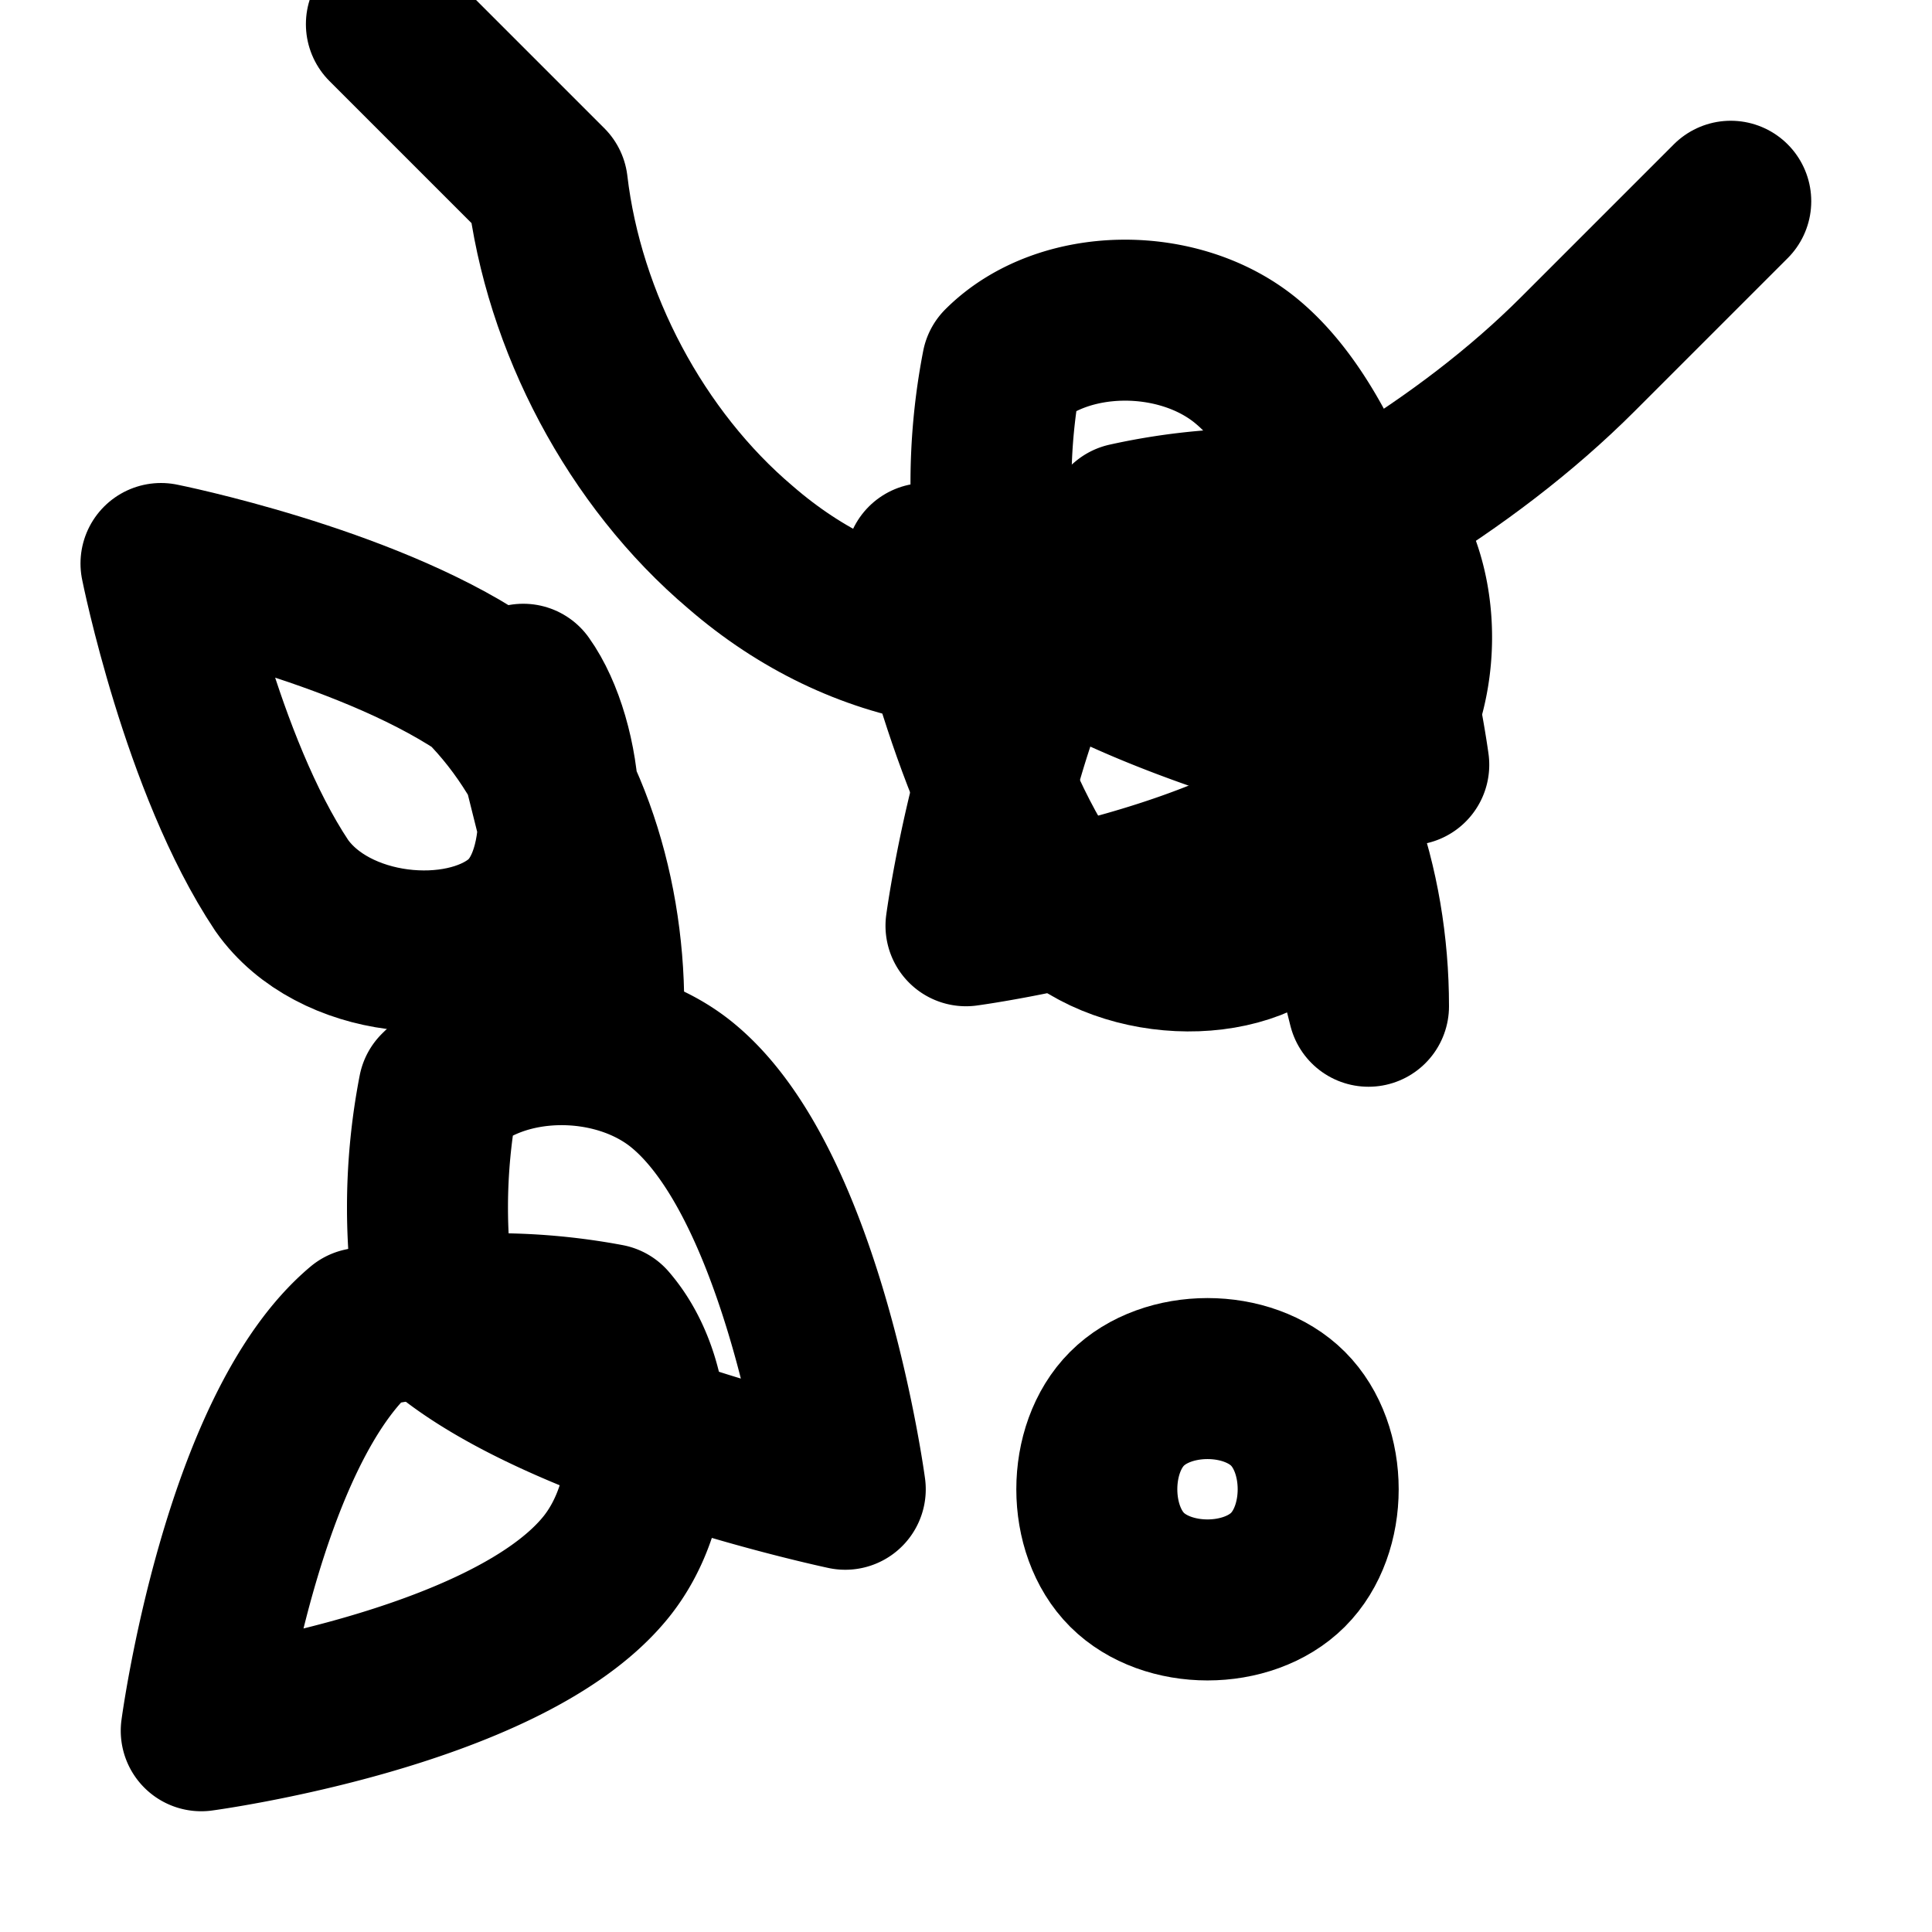 
<svg xmlns="http://www.w3.org/2000/svg" width="24" height="24" viewBox="0 0 24 24" fill="none" stroke="currentColor" stroke-width="2" stroke-linecap="round" stroke-linejoin="round" class="lucide lucide-rocket"><path d="M4.5 16.5c-1.5 1.26-2 5-2 5s3.74-.5 5-2c.71-.84.7-2.3.05-3.05A7.6 7.6 0 0 0 4.5 16.5Z"/><path d="M7.5 12.5c0-1.5-.5-3-1.5-4C4.5 7.5 2 7 2 7s.5 2.5 1.5 4c.64.91 2.21 1.05 2.95.45.74-.6.55-2.25.05-2.95Z"/><path d="M14 6.5c-1.5 1.26-2 5-2 5s3.74-.5 5-2c.71-.84.7-2.3.05-3.05A7.6 7.6 0 0 0 14 6.5Z"/><path d="M17 12.5c0-1.5-.5-3-1.5-4-1.5-1-4-1.5-4-1.5s.5 2.5 1.5 4c.64.91 2.21 1.05 2.95.45.74-.6.55-2.25.05-2.95Z"/><path d="M5.5 16.5c1.5 1.26 5 2 5 2s-.5-3.74-2-5c-.84-.71-2.3-.7-3.05.05a7.6 7.6 0 0 0 0 2.9Z"/><path d="M12.5 7.5c1.5 1.26 5 2 5 2s-.5-3.74-2-5c-.84-.71-2.3-.7-3.05.05a7.6 7.6 0 0 0 0 2.9Z"/><path d="M16 17.5c.5.5.5 1.5 0 2s-1.5.5-2 0c-.5-.5-.5-1.5 0-2s1.5-.5 2 0Z"/><path d="m21.5 2.5-1.9 1.9c-1.4 1.4-3.3 2.5-5.3 3.3-1.7.7-3.6.4-5.1-.9-1.3-1.1-2.2-2.8-2.4-4.5l-2-2"/></svg>
